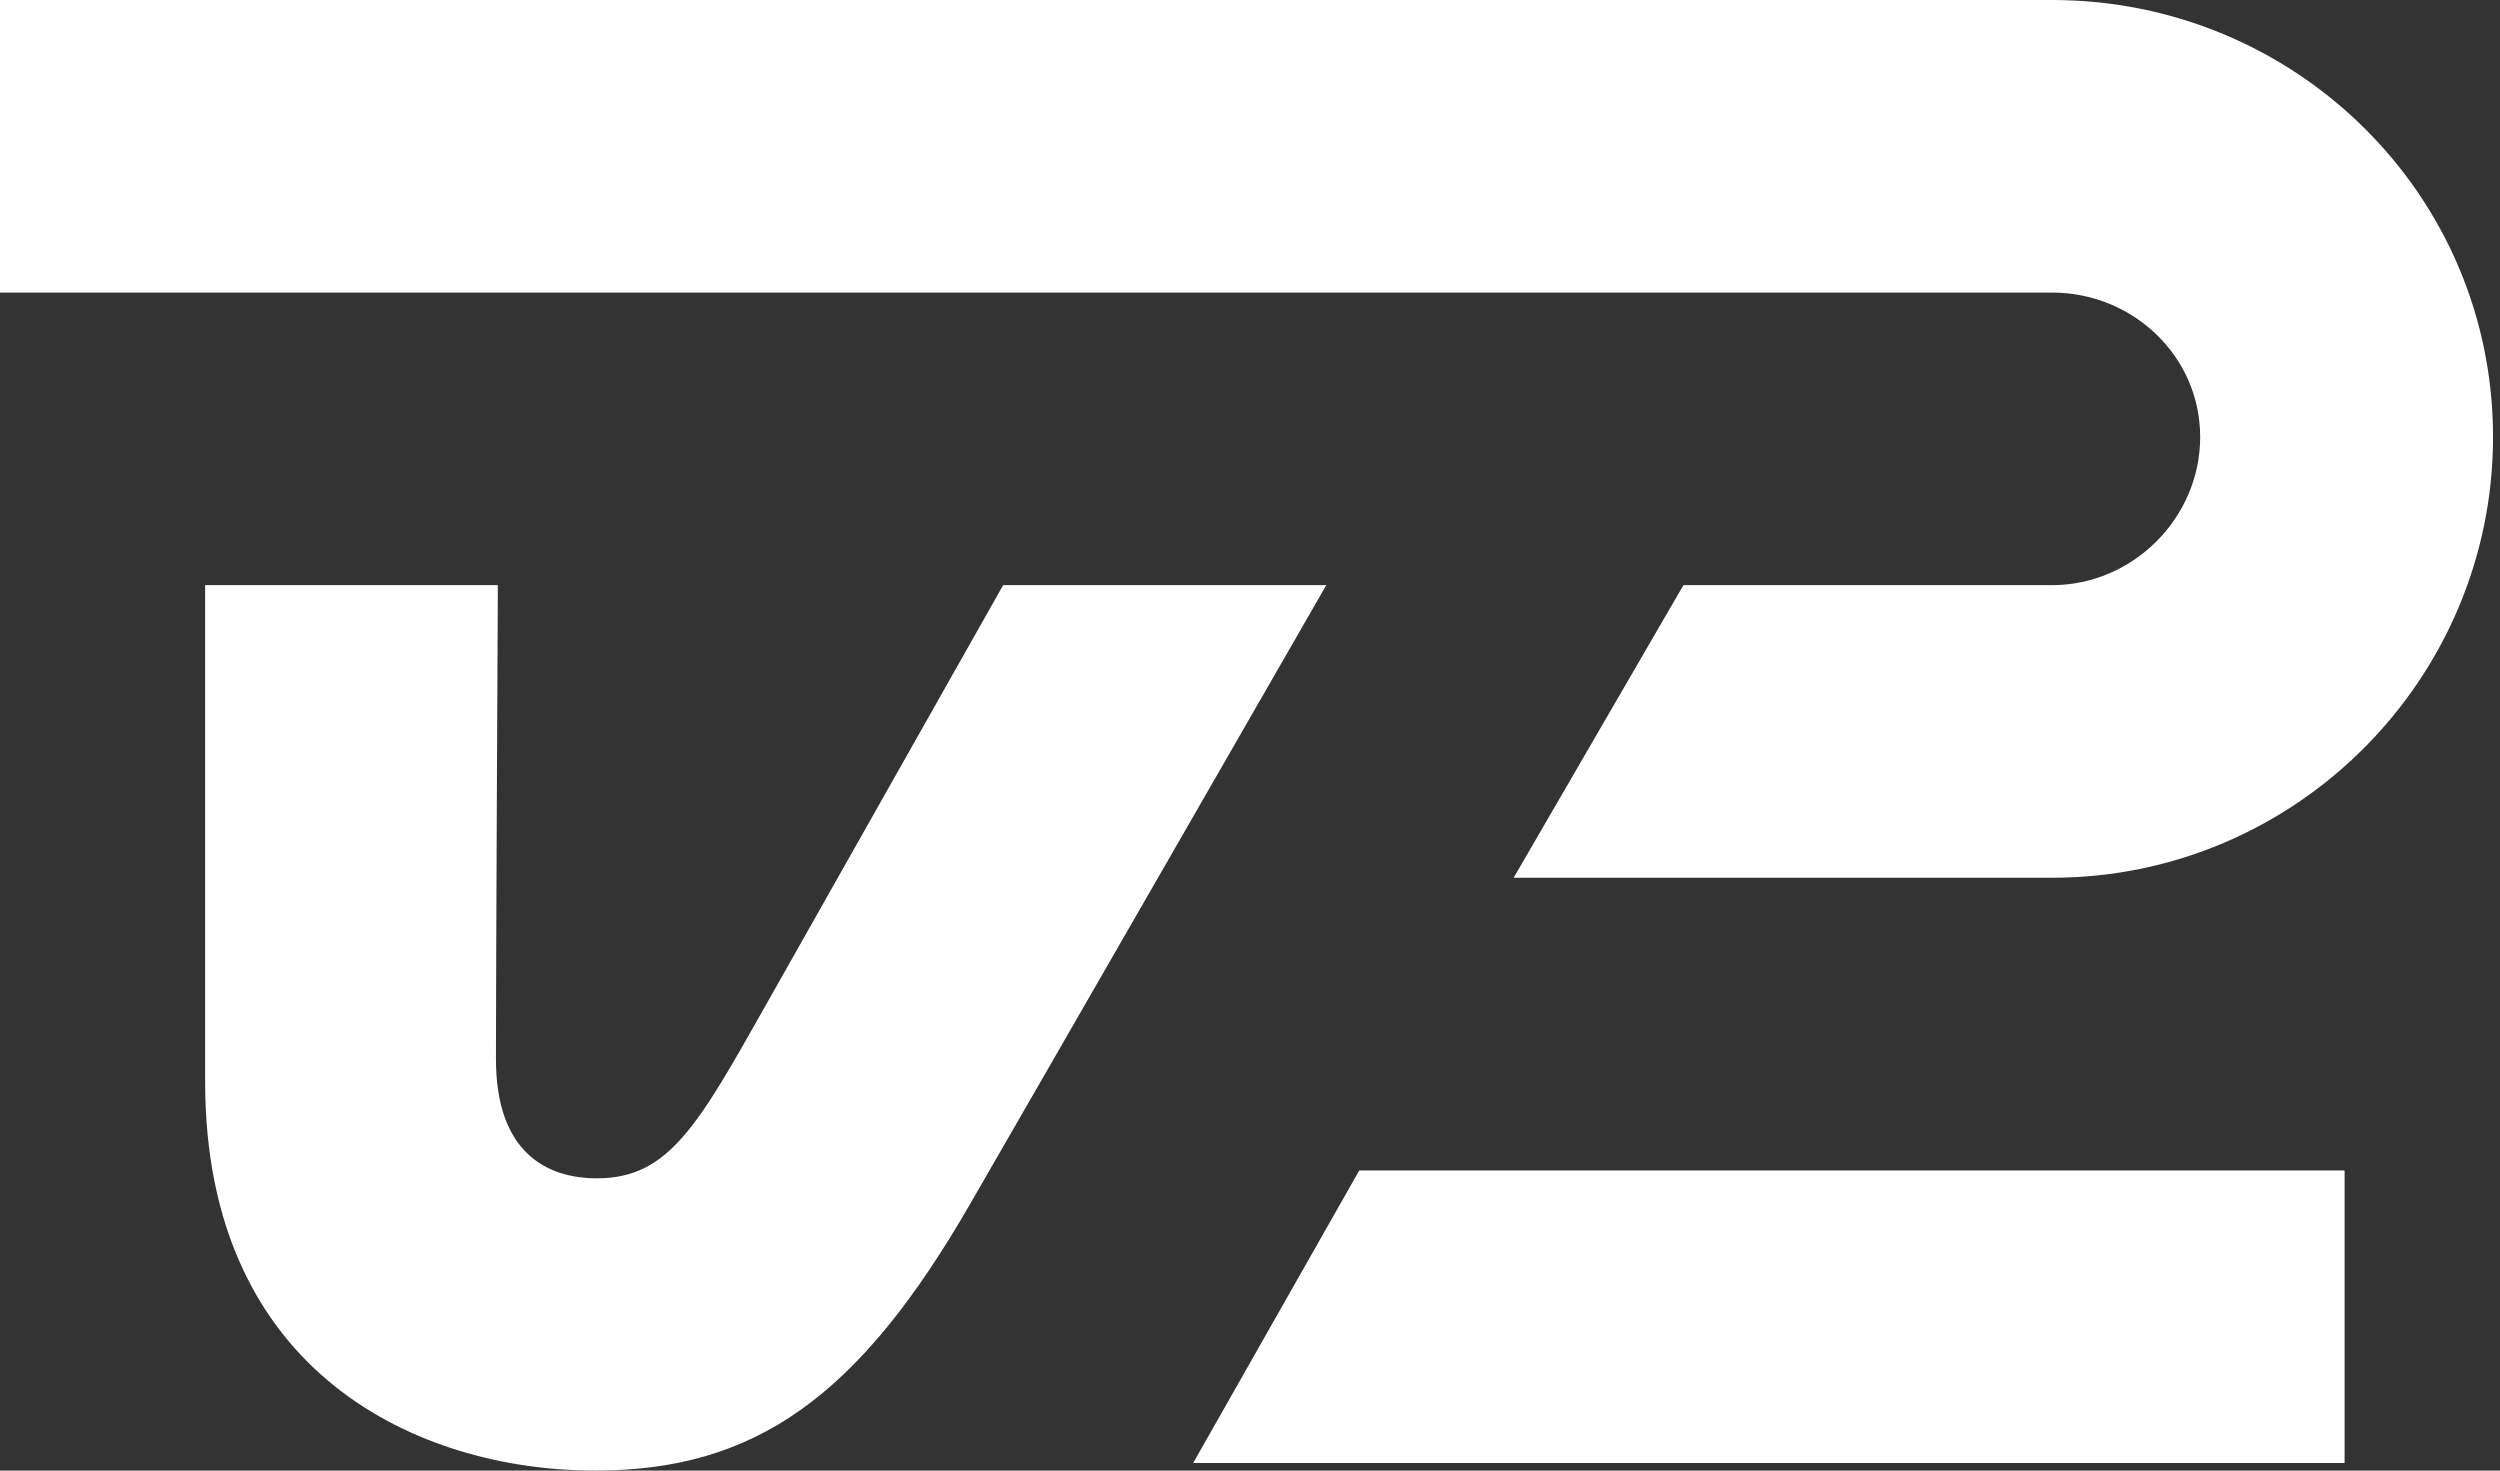 <?xml version="1.0" encoding="UTF-8"?>
<svg width="85px" height="50px" viewBox="0 0 85 50" version="1.1" xmlns="http://www.w3.org/2000/svg" xmlns:xlink="http://www.w3.org/1999/xlink">
    <rect x="0" y="0" width="85" height="50" fill="#333333" stroke="none"/>
    <title>tv2</title>
    <g id="Page-1" stroke="none" stroke-width="1" fill="none" fill-rule="evenodd">
        <g id="tv2" fill="#FFFFFF" fill-rule="nonzero">
            <path d="M34.107,19.895 C34.107,19.895 29.221,28.54 26.047,34.158 C23.735,38.256 22.741,40.063 20.299,40.063 C18.583,40.063 16.862,39.184 16.862,36.005 C16.862,32.825 16.927,19.895 16.927,19.895 L6.975,19.895 L6.975,36.782 C6.975,46.73 14.273,50 20.233,50 C25.648,50 29.186,47.532 32.986,40.931 C34.627,38.099 45.094,19.895 45.094,19.895 L34.112,19.895 L34.107,19.895 Z M40.567,49.743 L79.716,49.743 L79.716,39.795 L46.215,39.795 L40.567,49.743 Z" id="Shape"></path>
            <path d="M69.769,0 L0,0 L0,9.948 L69.769,9.948 C72.519,9.948 74.806,12.108 74.806,14.858 C74.806,17.609 72.519,19.895 69.769,19.895 L57.237,19.895 L51.464,29.843 L69.774,29.843 C78.031,29.843 84.763,23.11 84.763,14.853 C84.763,6.596 78.026,0 69.769,0 Z" id="Path"></path>
        </g>
    </g>
</svg>